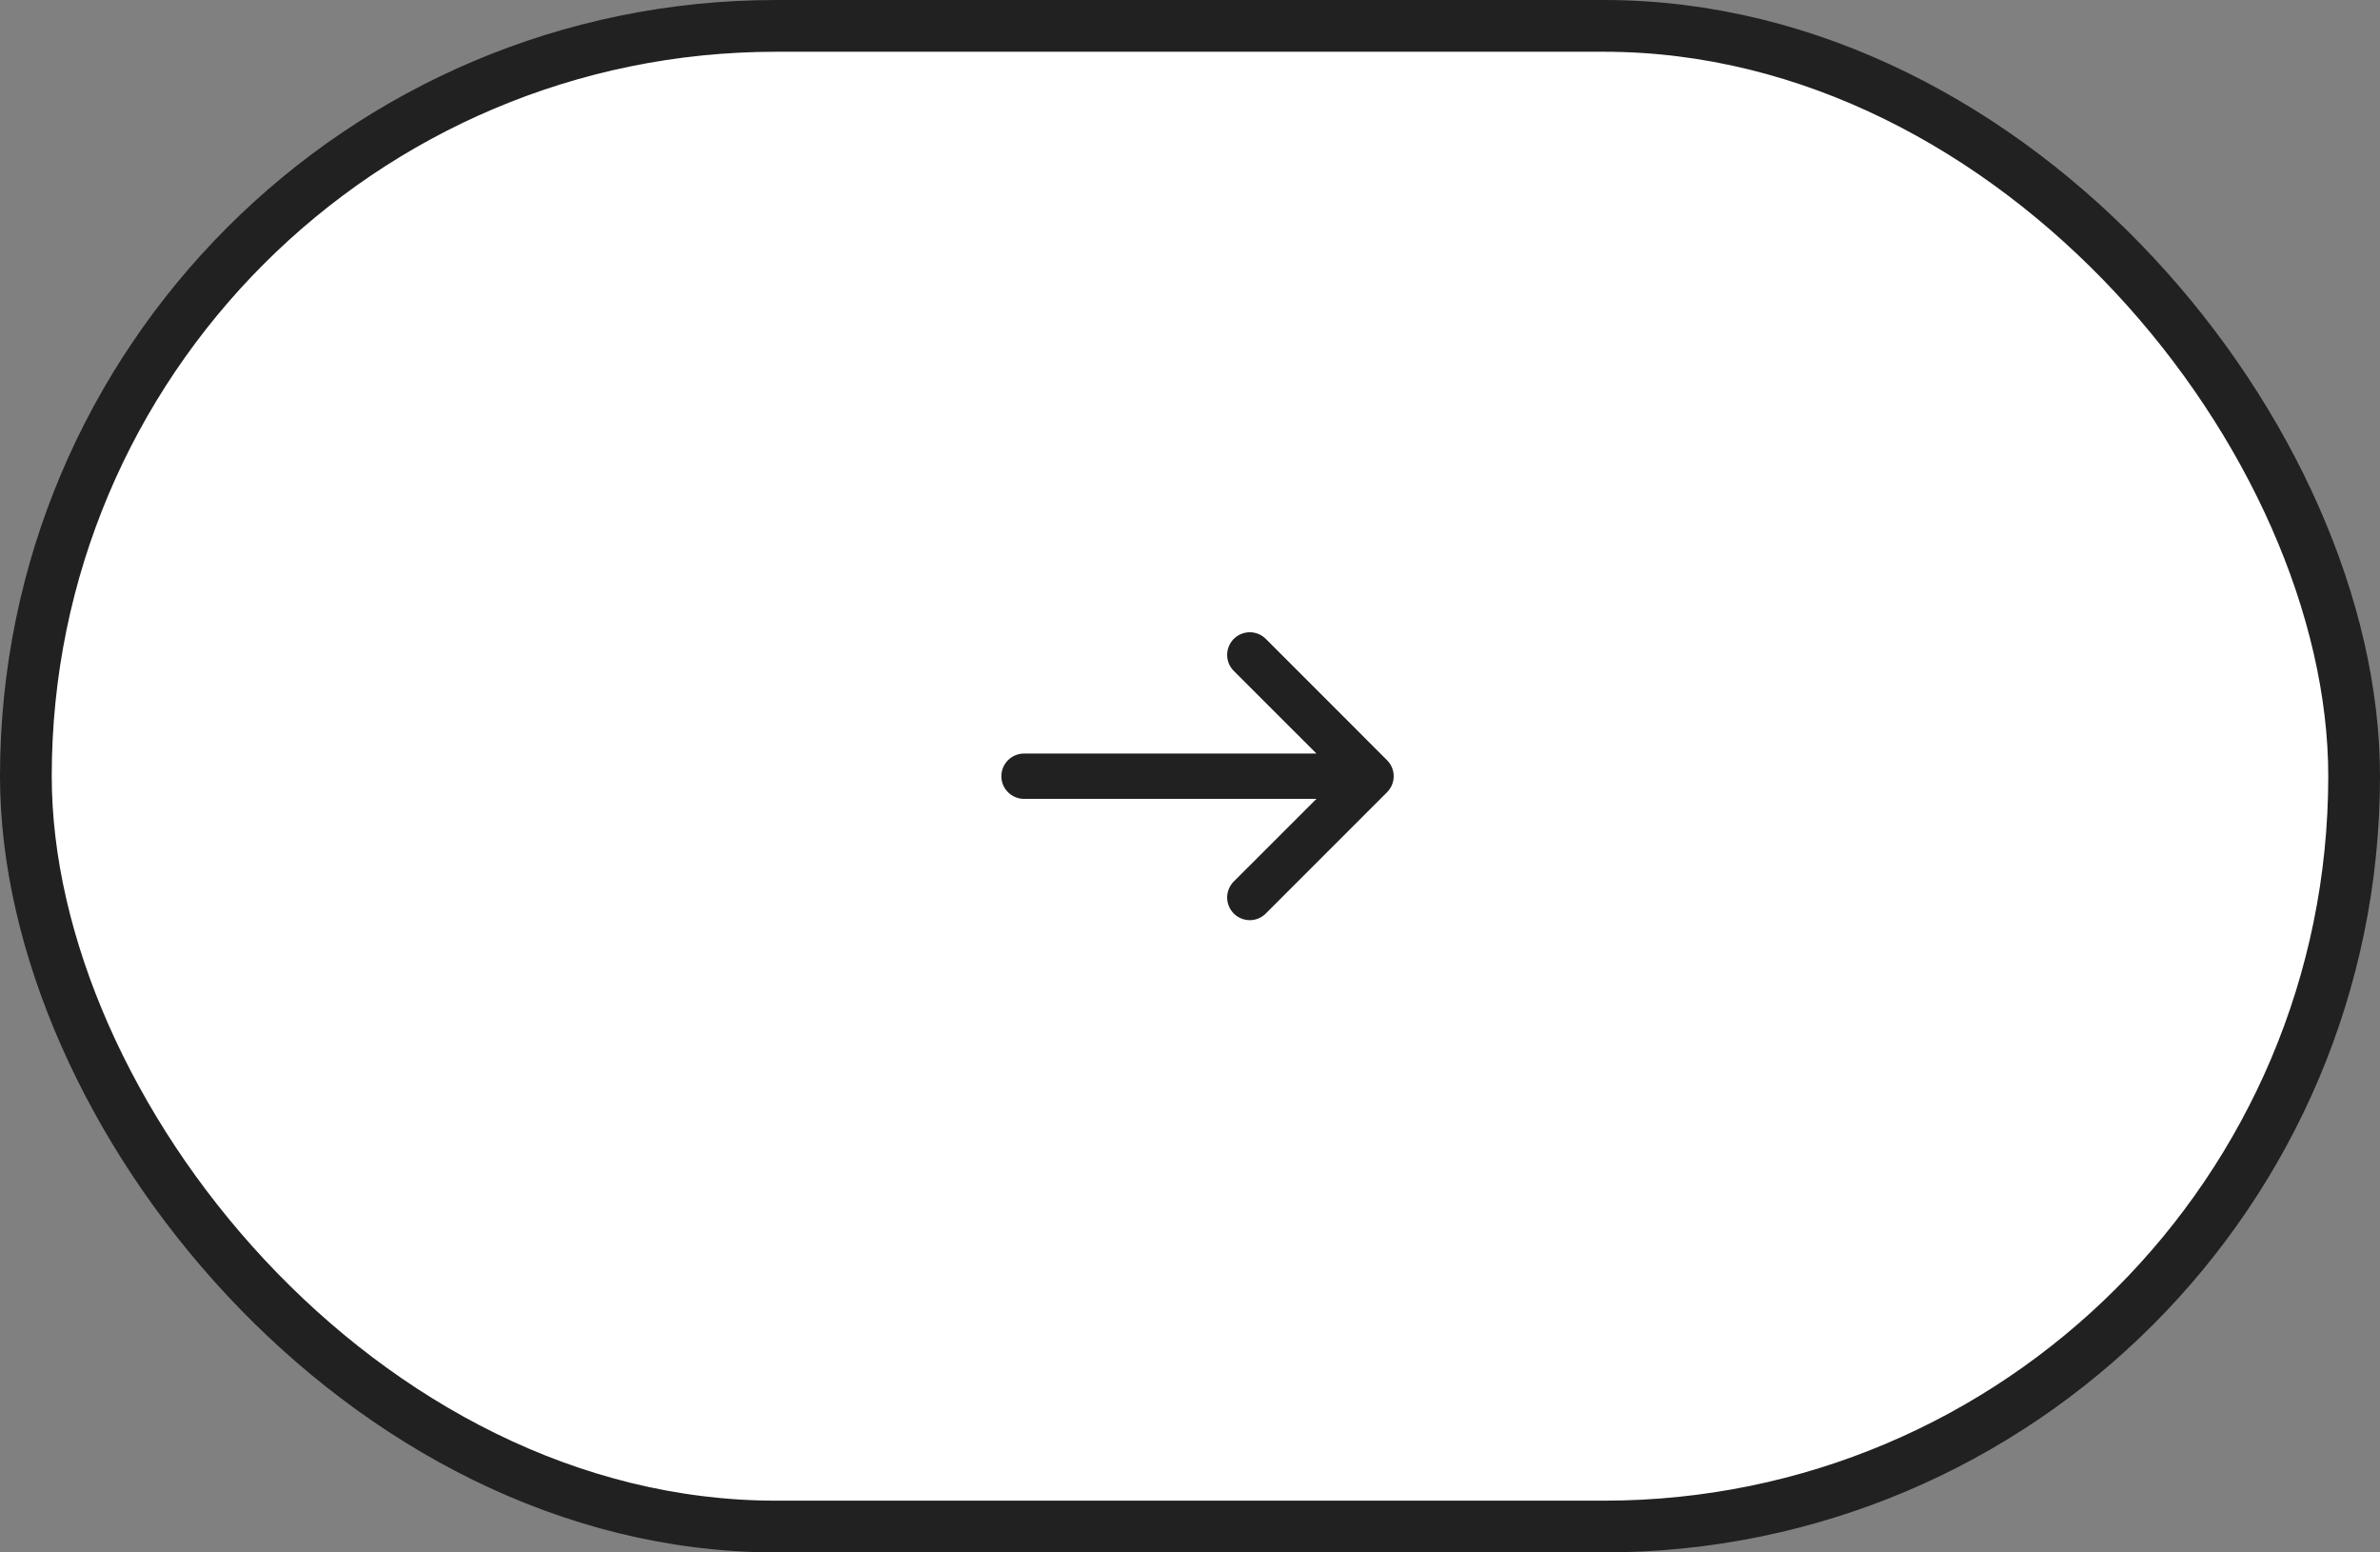 <svg width="46" height="30" viewBox="0 0 46 30" fill="none" xmlns="http://www.w3.org/2000/svg">
<rect x="0" y="0" width="46" height="30" fill="#808080" stroke="none"/>
<rect x="0.5" y="0.5" width="45" height="29" rx="14.5" fill="white"/>
<rect x="0.5" y="0.5" width="45" height="29" rx="14.5" stroke="#212121"/>
<path d="M23.857 12.976C23.814 12.936 23.78 12.887 23.756 12.834C23.732 12.78 23.719 12.722 23.718 12.664C23.717 12.605 23.728 12.546 23.75 12.492C23.772 12.437 23.805 12.388 23.846 12.346C23.888 12.305 23.937 12.272 23.992 12.25C24.046 12.228 24.105 12.217 24.163 12.218C24.222 12.219 24.28 12.232 24.334 12.256C24.387 12.28 24.436 12.315 24.476 12.357L26.809 14.691C26.891 14.773 26.937 14.884 26.937 15C26.937 15.116 26.891 15.227 26.809 15.309L24.476 17.642C24.436 17.686 24.387 17.72 24.334 17.744C24.28 17.768 24.222 17.781 24.163 17.782C24.105 17.783 24.046 17.772 23.992 17.75C23.937 17.728 23.888 17.695 23.846 17.654C23.805 17.612 23.772 17.563 23.75 17.508C23.728 17.454 23.717 17.395 23.718 17.337C23.719 17.278 23.732 17.22 23.756 17.166C23.78 17.113 23.814 17.064 23.857 17.024L25.444 15.438L19.792 15.438C19.675 15.438 19.564 15.391 19.482 15.309C19.4 15.227 19.354 15.116 19.354 15C19.354 14.884 19.4 14.773 19.482 14.691C19.564 14.609 19.675 14.562 19.792 14.562L25.444 14.562L23.857 12.976Z" fill="#212121"/>
</svg>
